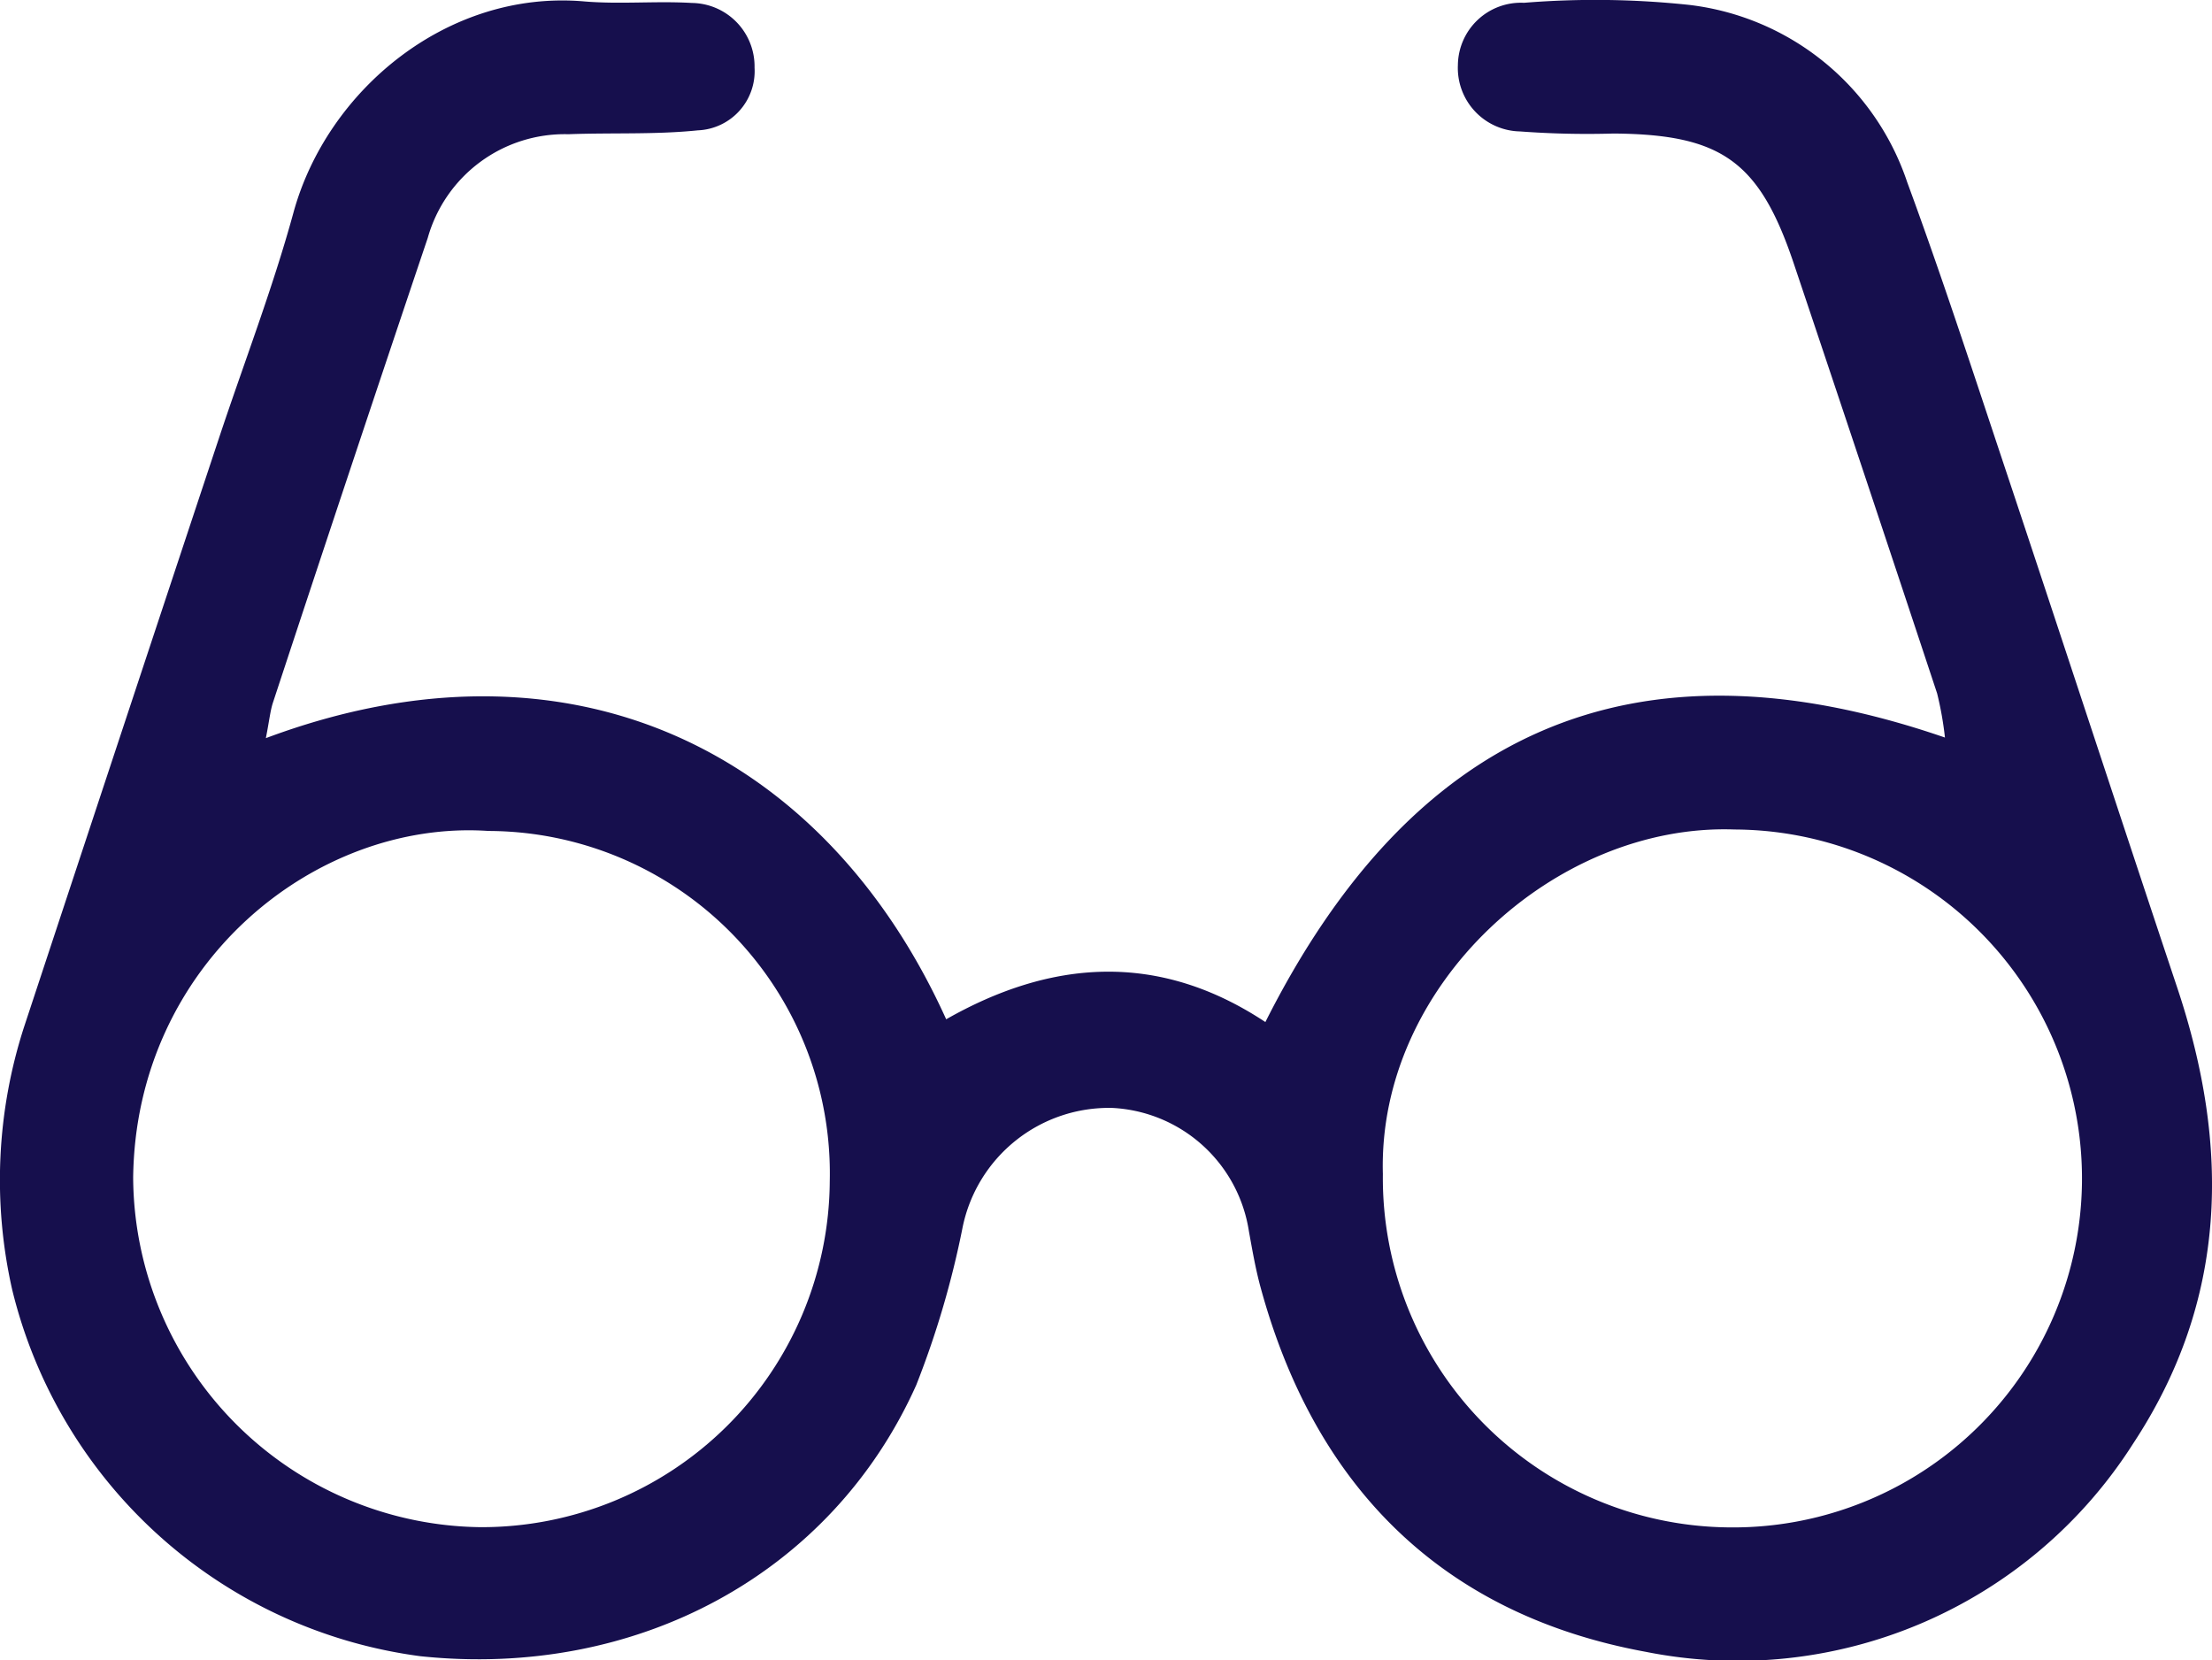 <?xml version="1.0" encoding="UTF-8"?> <svg xmlns="http://www.w3.org/2000/svg" xmlns:xlink="http://www.w3.org/1999/xlink" id="Groupe_80" data-name="Groupe 80" width="79.785" height="59.886" viewBox="0 0 79.785 59.886"><defs><clipPath id="clip-path"><rect id="Rectangle_79" data-name="Rectangle 79" width="79.785" height="59.886" fill="#160f4d"></rect></clipPath></defs><g id="Groupe_79" data-name="Groupe 79" clip-path="url(#clip-path)"><path id="Tracé_60" data-name="Tracé 60" d="M9.591,26.621c10.964-4.1,20.15.449,24.537,10.14,3.785-2.154,7.654-2.455,11.513.1C50.88,26.454,58.82,22.694,70.153,26.6a12.211,12.211,0,0,0-.282-1.59Q67.3,17.244,64.694,9.486C63.456,5.81,62.084,4.844,58.2,4.815a32.63,32.63,0,0,1-3.376-.076,2.289,2.289,0,0,1-2.239-2.395A2.274,2.274,0,0,1,54.969.1a31.912,31.912,0,0,1,5.97.077,9.466,9.466,0,0,1,7.853,6.395c1.227,3.329,2.327,6.705,3.449,10.072,2.109,6.324,4.181,12.66,6.292,18.983,1.91,5.722,1.828,11.252-1.592,16.437a16.913,16.913,0,0,1-17.584,7.51c-7.33-1.346-11.925-5.944-13.888-13.14-.182-.667-.3-1.352-.423-2.034a5.252,5.252,0,0,0-4.93-4.442,5.387,5.387,0,0,0-5.393,4.294,32.979,32.979,0,0,1-1.674,5.7c-3.054,6.822-10.091,10.6-17.885,9.781A17.51,17.51,0,0,1,.44,46.515,17.923,17.923,0,0,1,.877,37.01q3.5-10.6,7.018-21.2c.9-2.713,1.935-5.388,2.689-8.14C11.794,3.249,16.146-.372,21.059.049c1.291.111,2.6-.02,3.9.057a2.289,2.289,0,0,1,2.257,2.331A2.137,2.137,0,0,1,25.172,4.7c-1.546.159-3.115.081-4.672.14a5.132,5.132,0,0,0-5.07,3.735q-2.82,8.368-5.582,16.755c-.1.3-.129.631-.258,1.289m8,3.348c-6.219-.405-12.7,4.8-12.787,12.512a12.684,12.684,0,0,0,12.541,12.6A12.557,12.557,0,0,0,29.929,42.6,12.351,12.351,0,0,0,17.586,29.969M49.879,42.346a12.6,12.6,0,0,0,12.412,12.74,12.586,12.586,0,1,0,.269-25.17c-6.452-.228-12.874,5.6-12.681,12.43" transform="translate(0 0.001)" fill="#160f4d"></path></g></svg> 